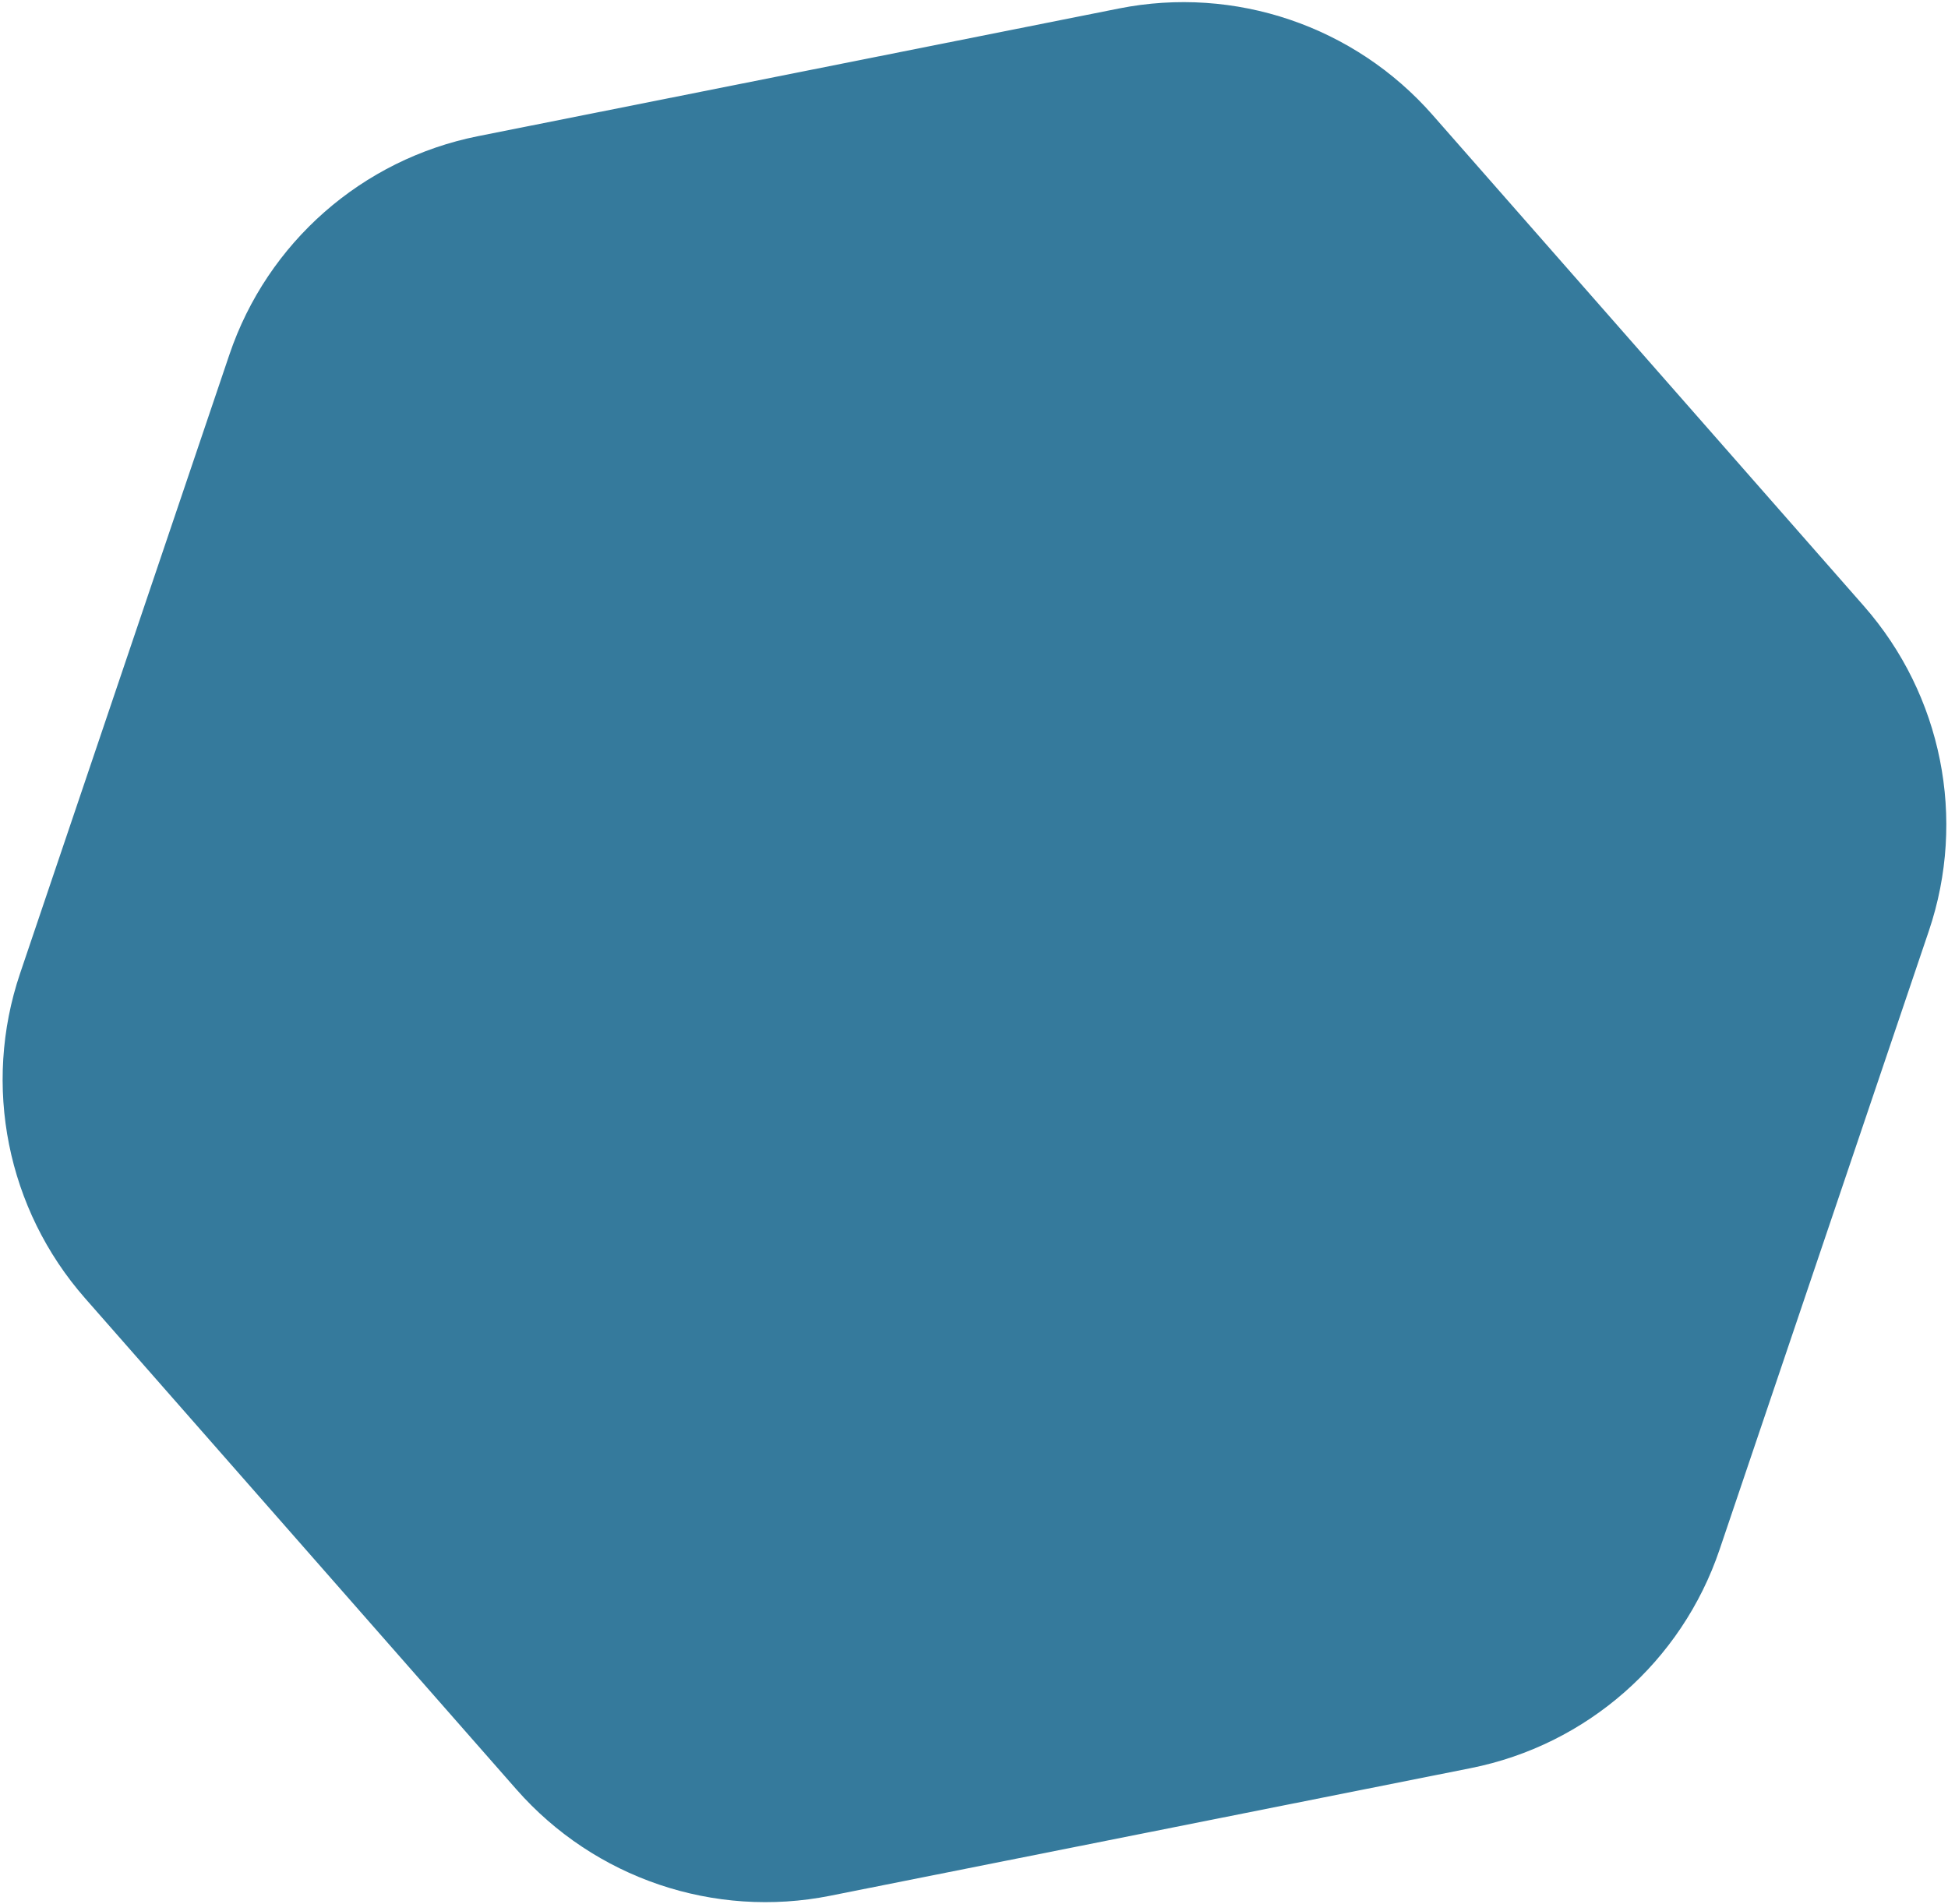 <svg width="584" height="571" viewBox="0 0 584 571" xmlns="http://www.w3.org/2000/svg"><path d="M25.504 389.284l129.304 147.261c23.422 26.673 59.278 38.837 94.068 31.902l192.052-38.271c34.784-6.932 63.219-31.907 74.585-65.51l62.749-185.532c11.364-33.606 3.938-70.746-19.486-97.417L429.473 34.46c-23.418-26.675-59.28-38.84-94.066-31.906L143.36 40.82c-34.791 6.932-63.224 31.91-74.59 65.516L6.024 291.87c-11.367 33.603-3.943 70.74 19.481 97.415z" fill="#357A9C" fill-rule="evenodd"/></svg>